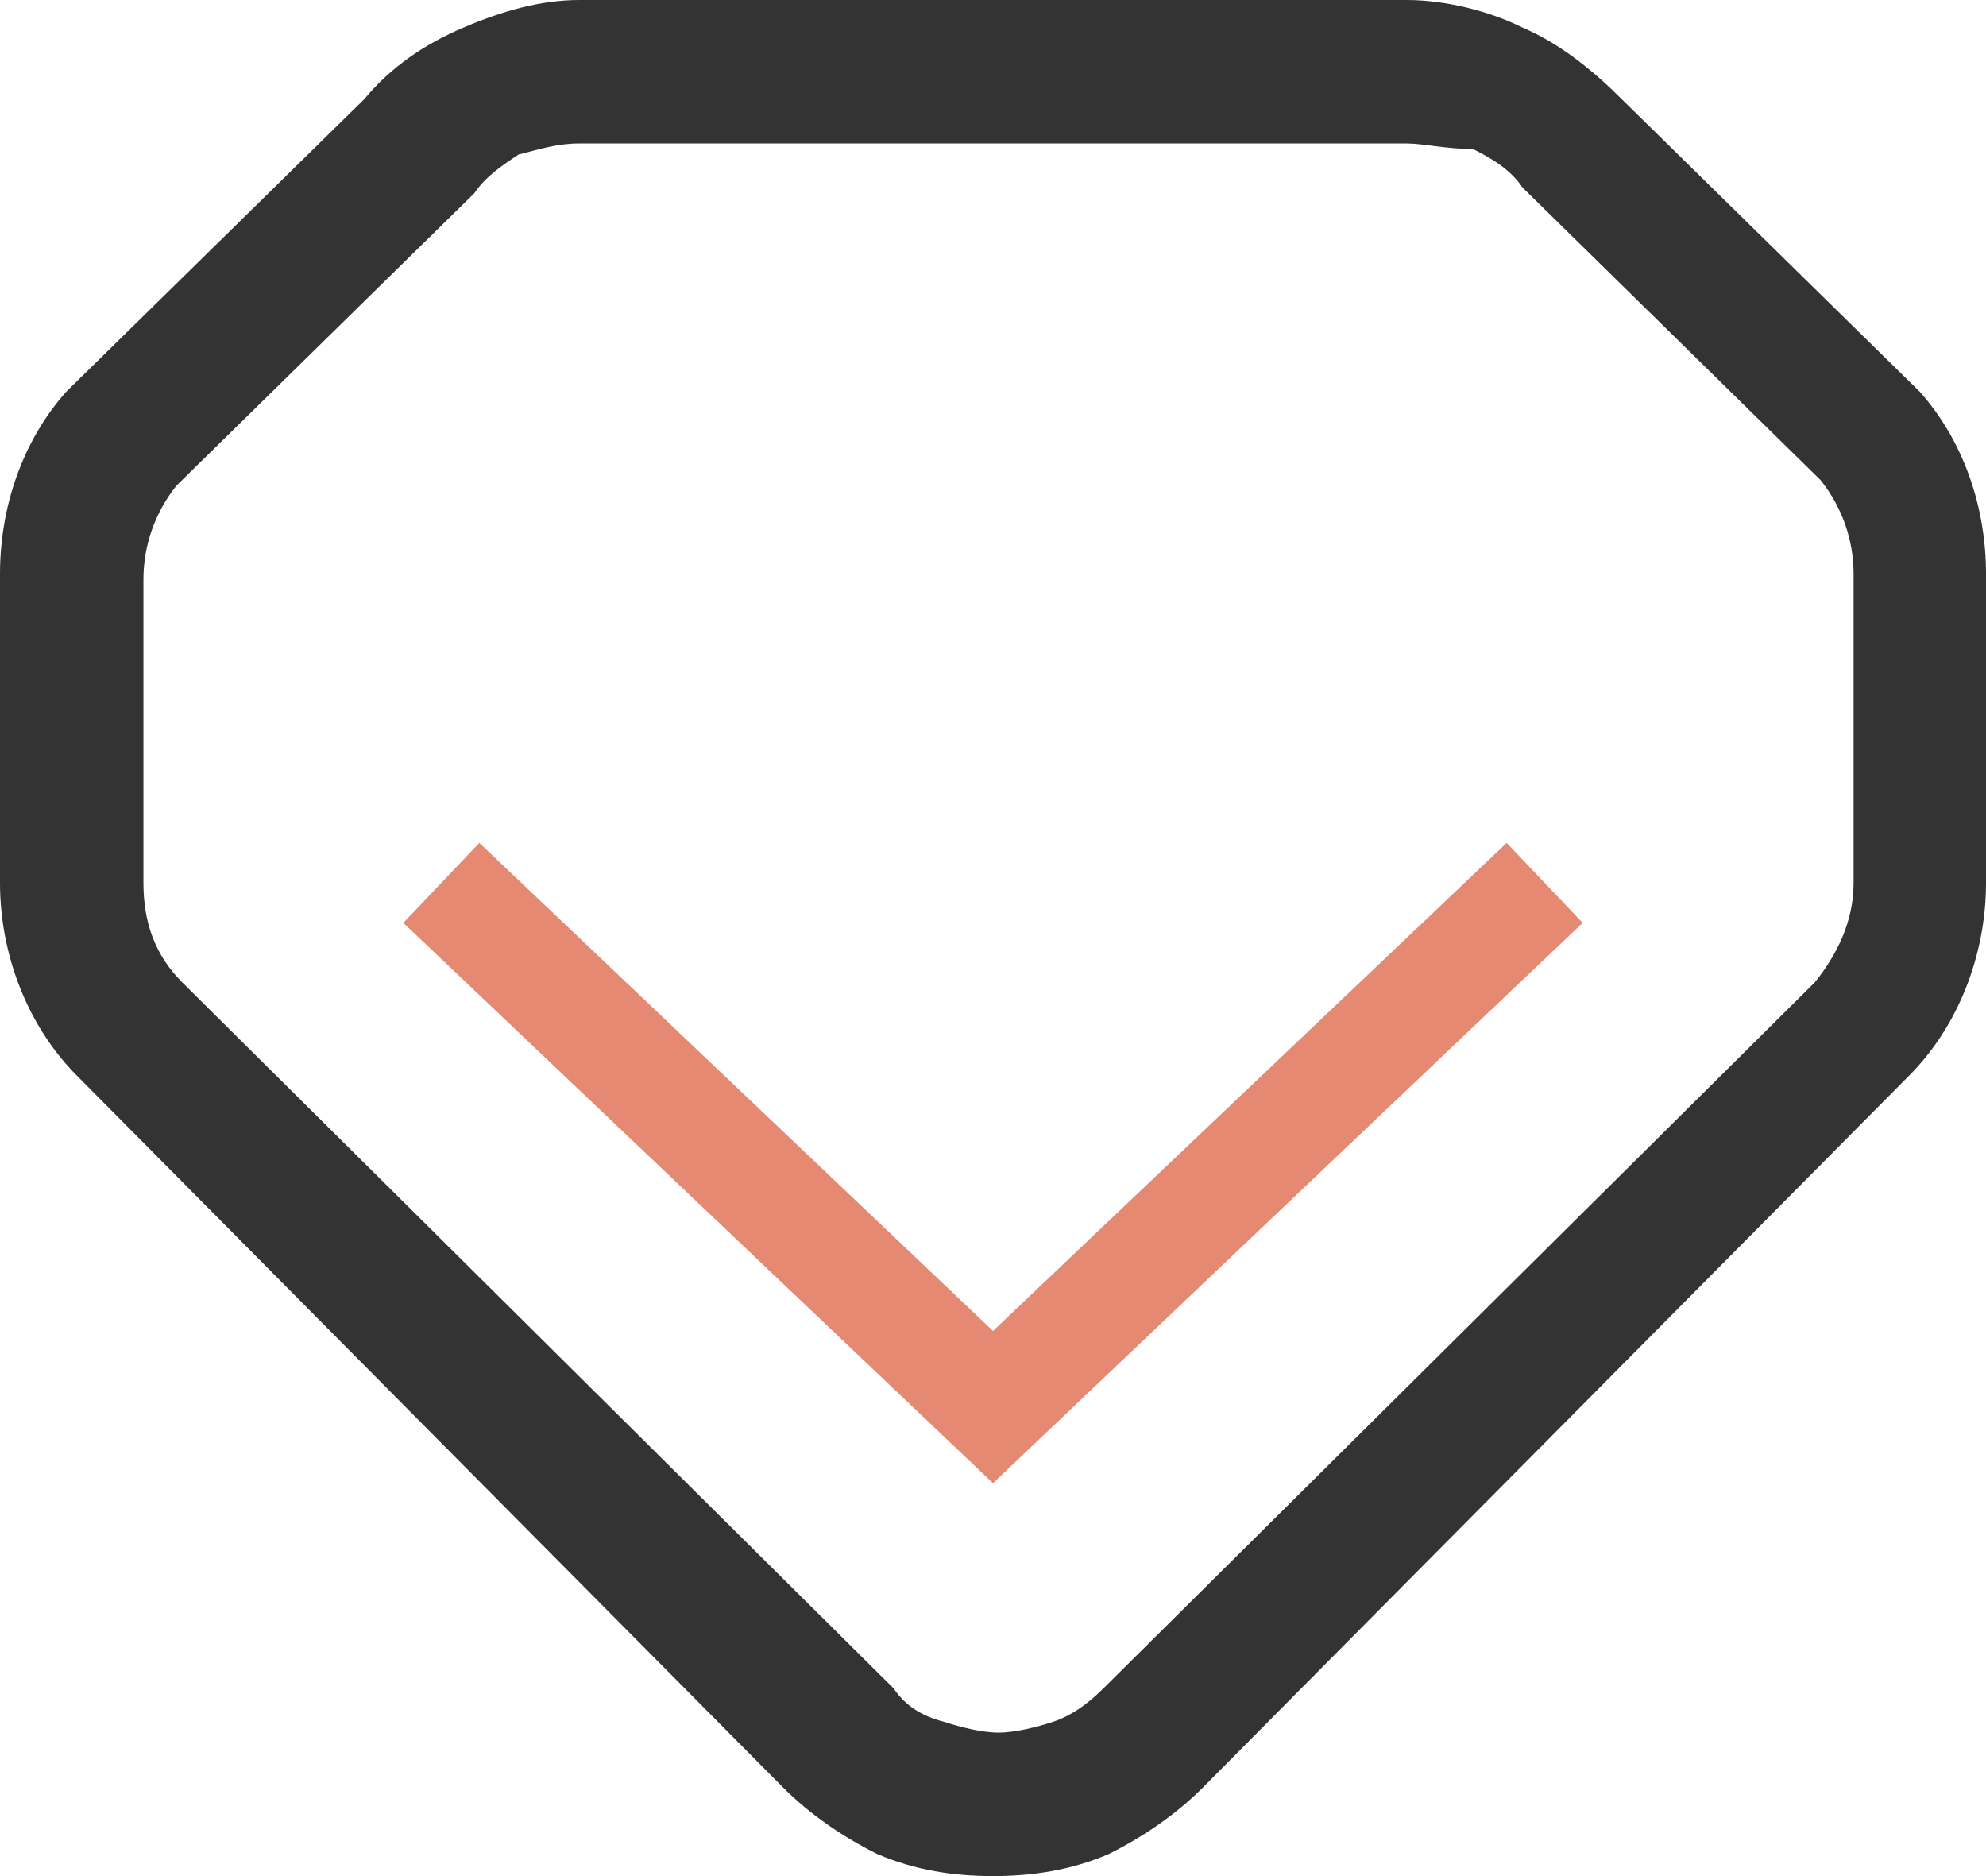 <?xml version="1.0" encoding="utf-8"?>
<!-- Generator: Adobe Illustrator 26.0.0, SVG Export Plug-In . SVG Version: 6.00 Build 0)  -->
<svg version="1.1" id="图层_1" xmlns="http://www.w3.org/2000/svg" xmlns:xlink="http://www.w3.org/1999/xlink" x="0px" y="0px"
	 viewBox="0 0 36 34" style="enable-background:new 0 0 36 34;" xml:space="preserve">
<style type="text/css">
	.st0{fill:#333333;}
	.st1{fill:none;stroke:#E58973;stroke-width:2;}
</style>
<path class="st0" d="M25.5,0c0.7,0,1.5,0.2,2.1,0.5c0.7,0.3,1.3,0.8,1.8,1.3l5.4,5.3C35.6,8,36,9.2,36,10.4V16
	c0,1.3-0.5,2.6-1.4,3.5L21.8,32.4c-0.5,0.5-1.1,0.9-1.7,1.2C19.4,33.9,18.7,34,18,34s-1.4-0.1-2.1-0.4c-0.6-0.3-1.2-0.7-1.7-1.2
	L1.4,19.5C0.5,18.6,0,17.3,0,16v-5.6C0,9.2,0.4,8,1.2,7.1l5.4-5.3c0.5-0.6,1.1-1,1.8-1.3C9.1,0.2,9.8,0,10.5,0H25.5z M25.5,2.6H10.5
	c-0.4,0-0.7,0.1-1.1,0.2C9.1,3,8.8,3.2,8.6,3.5L3.2,8.8c-0.4,0.5-0.6,1.1-0.6,1.7V16c0,0.7,0.2,1.3,0.7,1.8l12.9,12.8
	c0.2,0.3,0.5,0.5,0.9,0.6c0.3,0.1,0.7,0.2,1,0.2s0.7-0.1,1-0.2c0.3-0.1,0.6-0.3,0.9-0.6l12.9-12.8c0.4-0.5,0.7-1.1,0.7-1.8v-5.6
	c0-0.6-0.2-1.2-0.6-1.7l-5.4-5.3c-0.2-0.3-0.5-0.5-0.9-0.7C26.2,2.7,25.8,2.6,25.5,2.6L25.5,2.6z"/>
<path class="st1" d="M8,16l10,9.5L28,16"/>
</svg>
